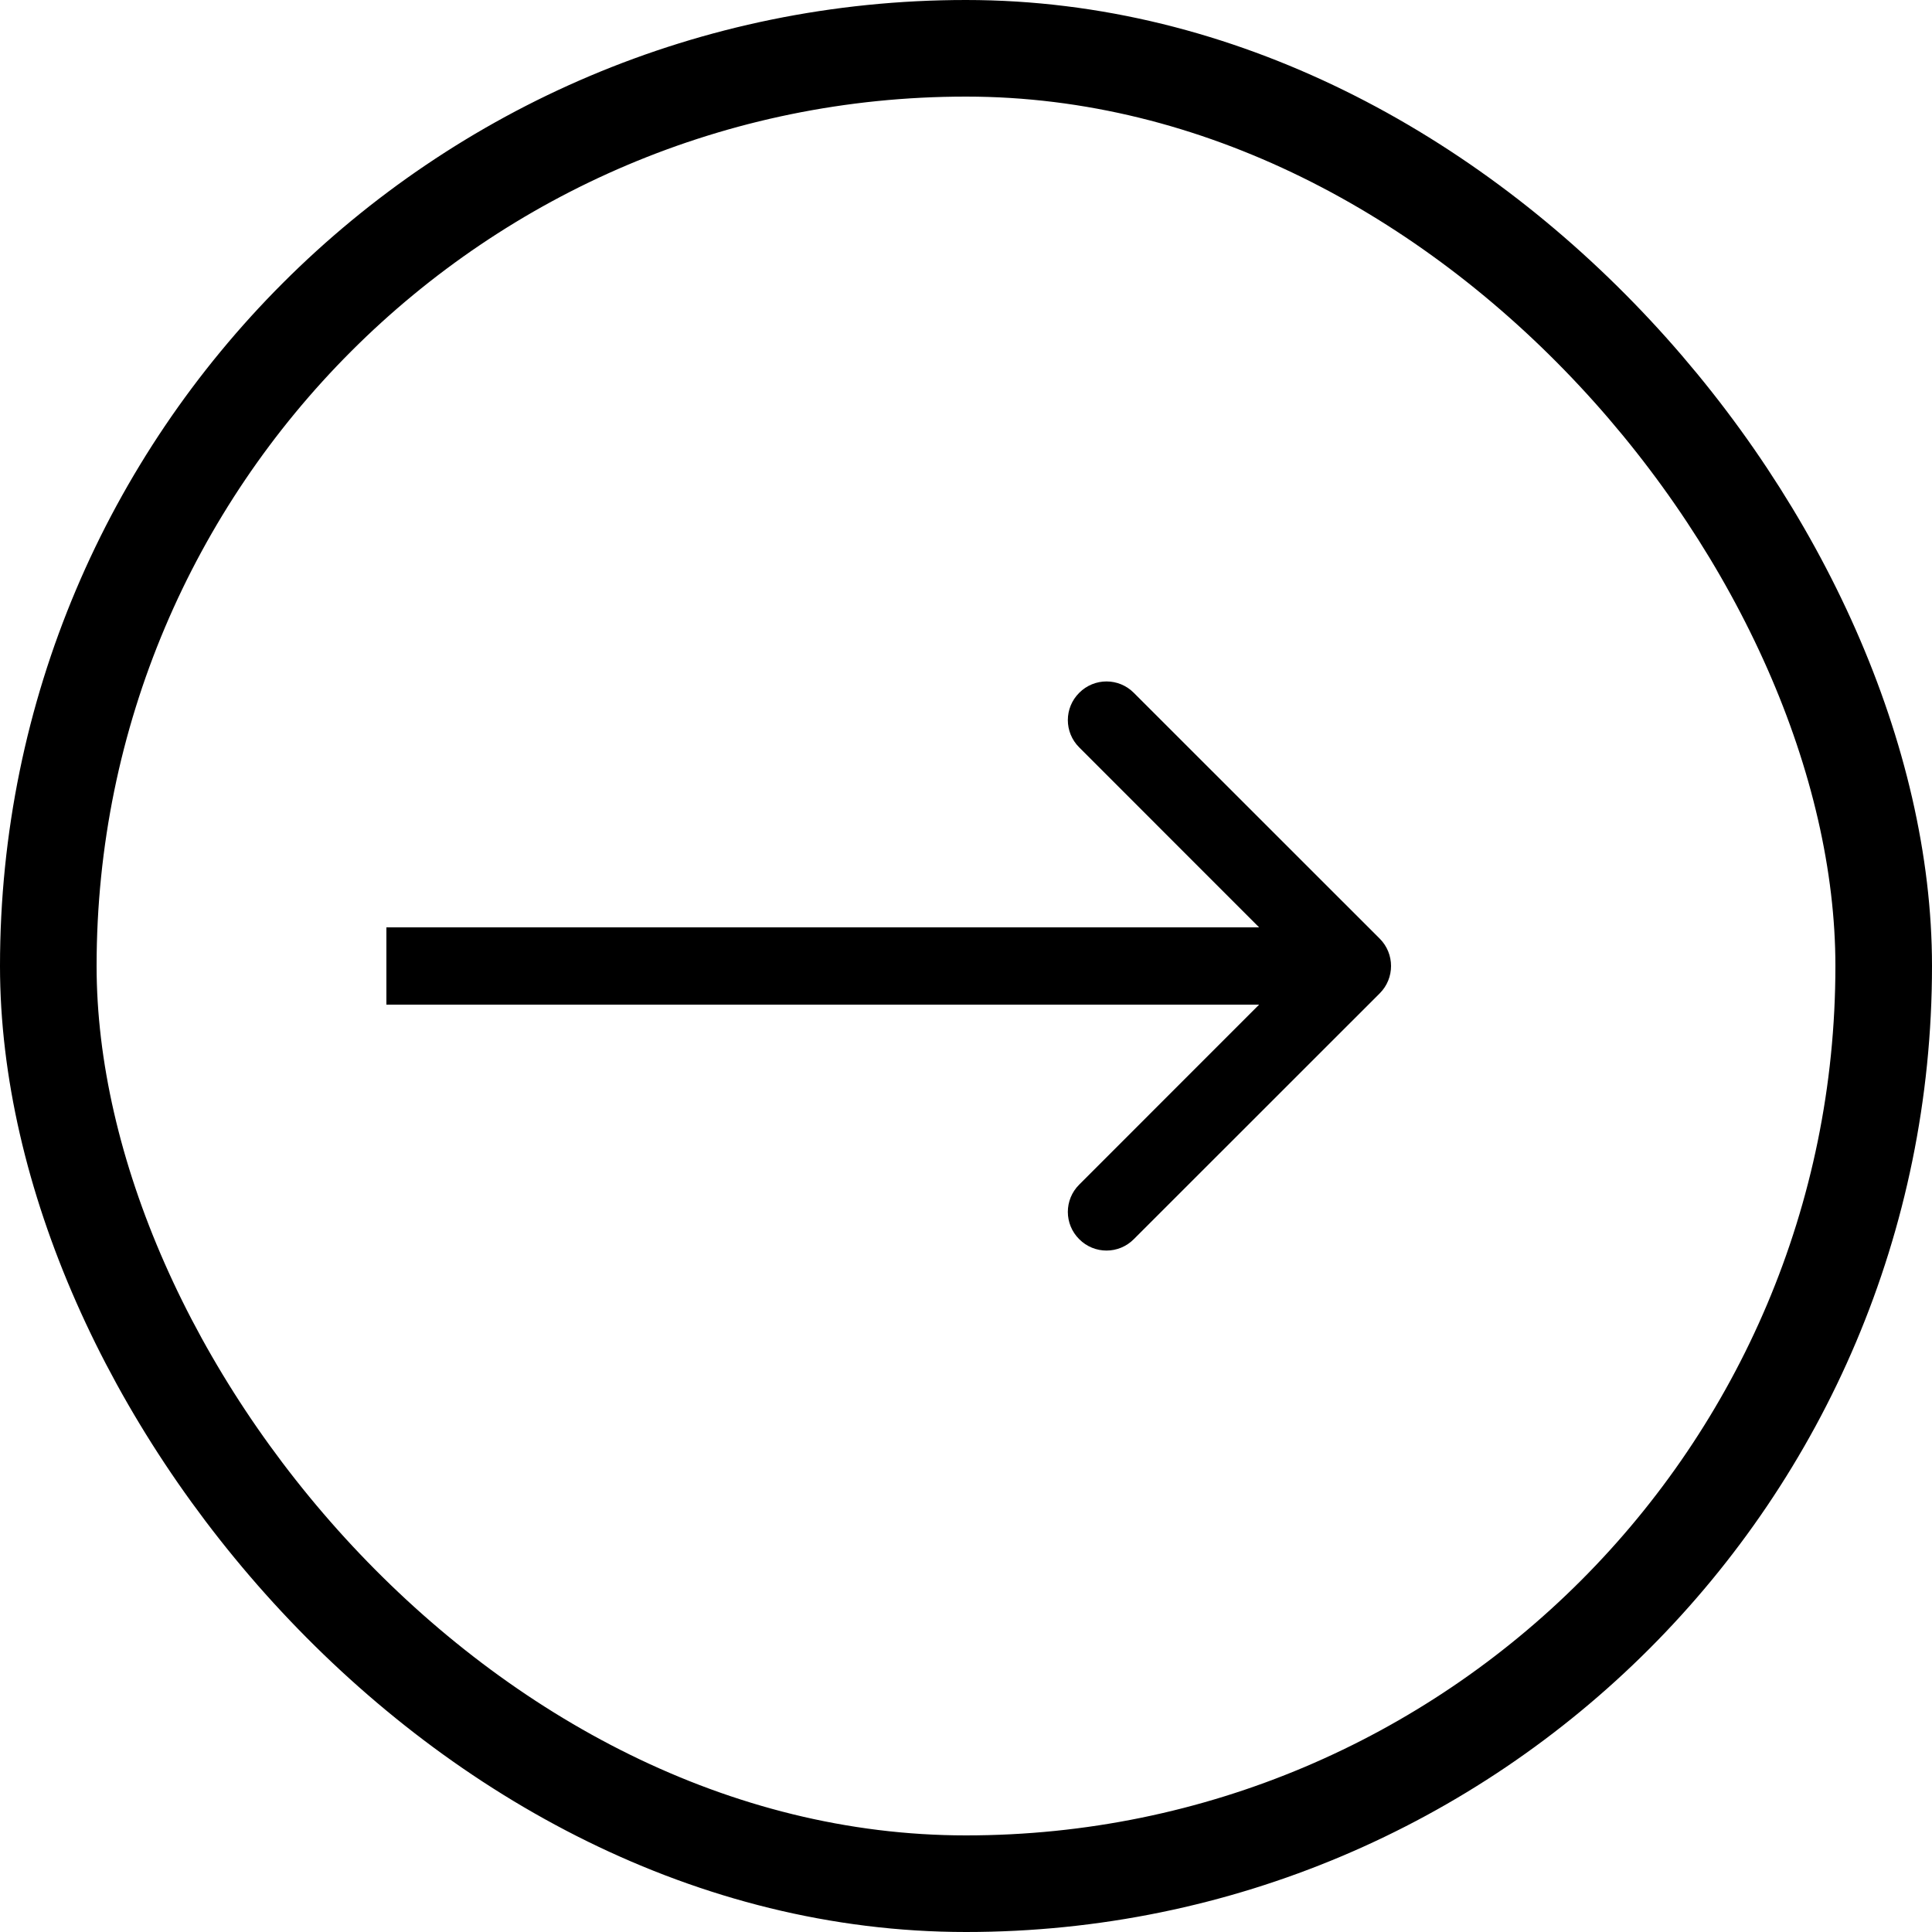 <svg width="20" height="20" viewBox="0 0 20 20" fill="none" xmlns="http://www.w3.org/2000/svg">
<rect x="0.5" y="0.5" width="19" height="19" rx="9.5" stroke="black"/>
<path d="M14.283 10.283C14.439 10.127 14.439 9.873 14.283 9.717L11.737 7.172C11.581 7.015 11.328 7.015 11.172 7.172C11.015 7.328 11.015 7.581 11.172 7.737L13.434 10L11.172 12.263C11.015 12.419 11.015 12.672 11.172 12.828C11.328 12.985 11.581 12.985 11.737 12.828L14.283 10.283ZM4 10.4L14 10.4L14 9.6L4 9.6L4 10.4Z" fill="black"/>
</svg>
